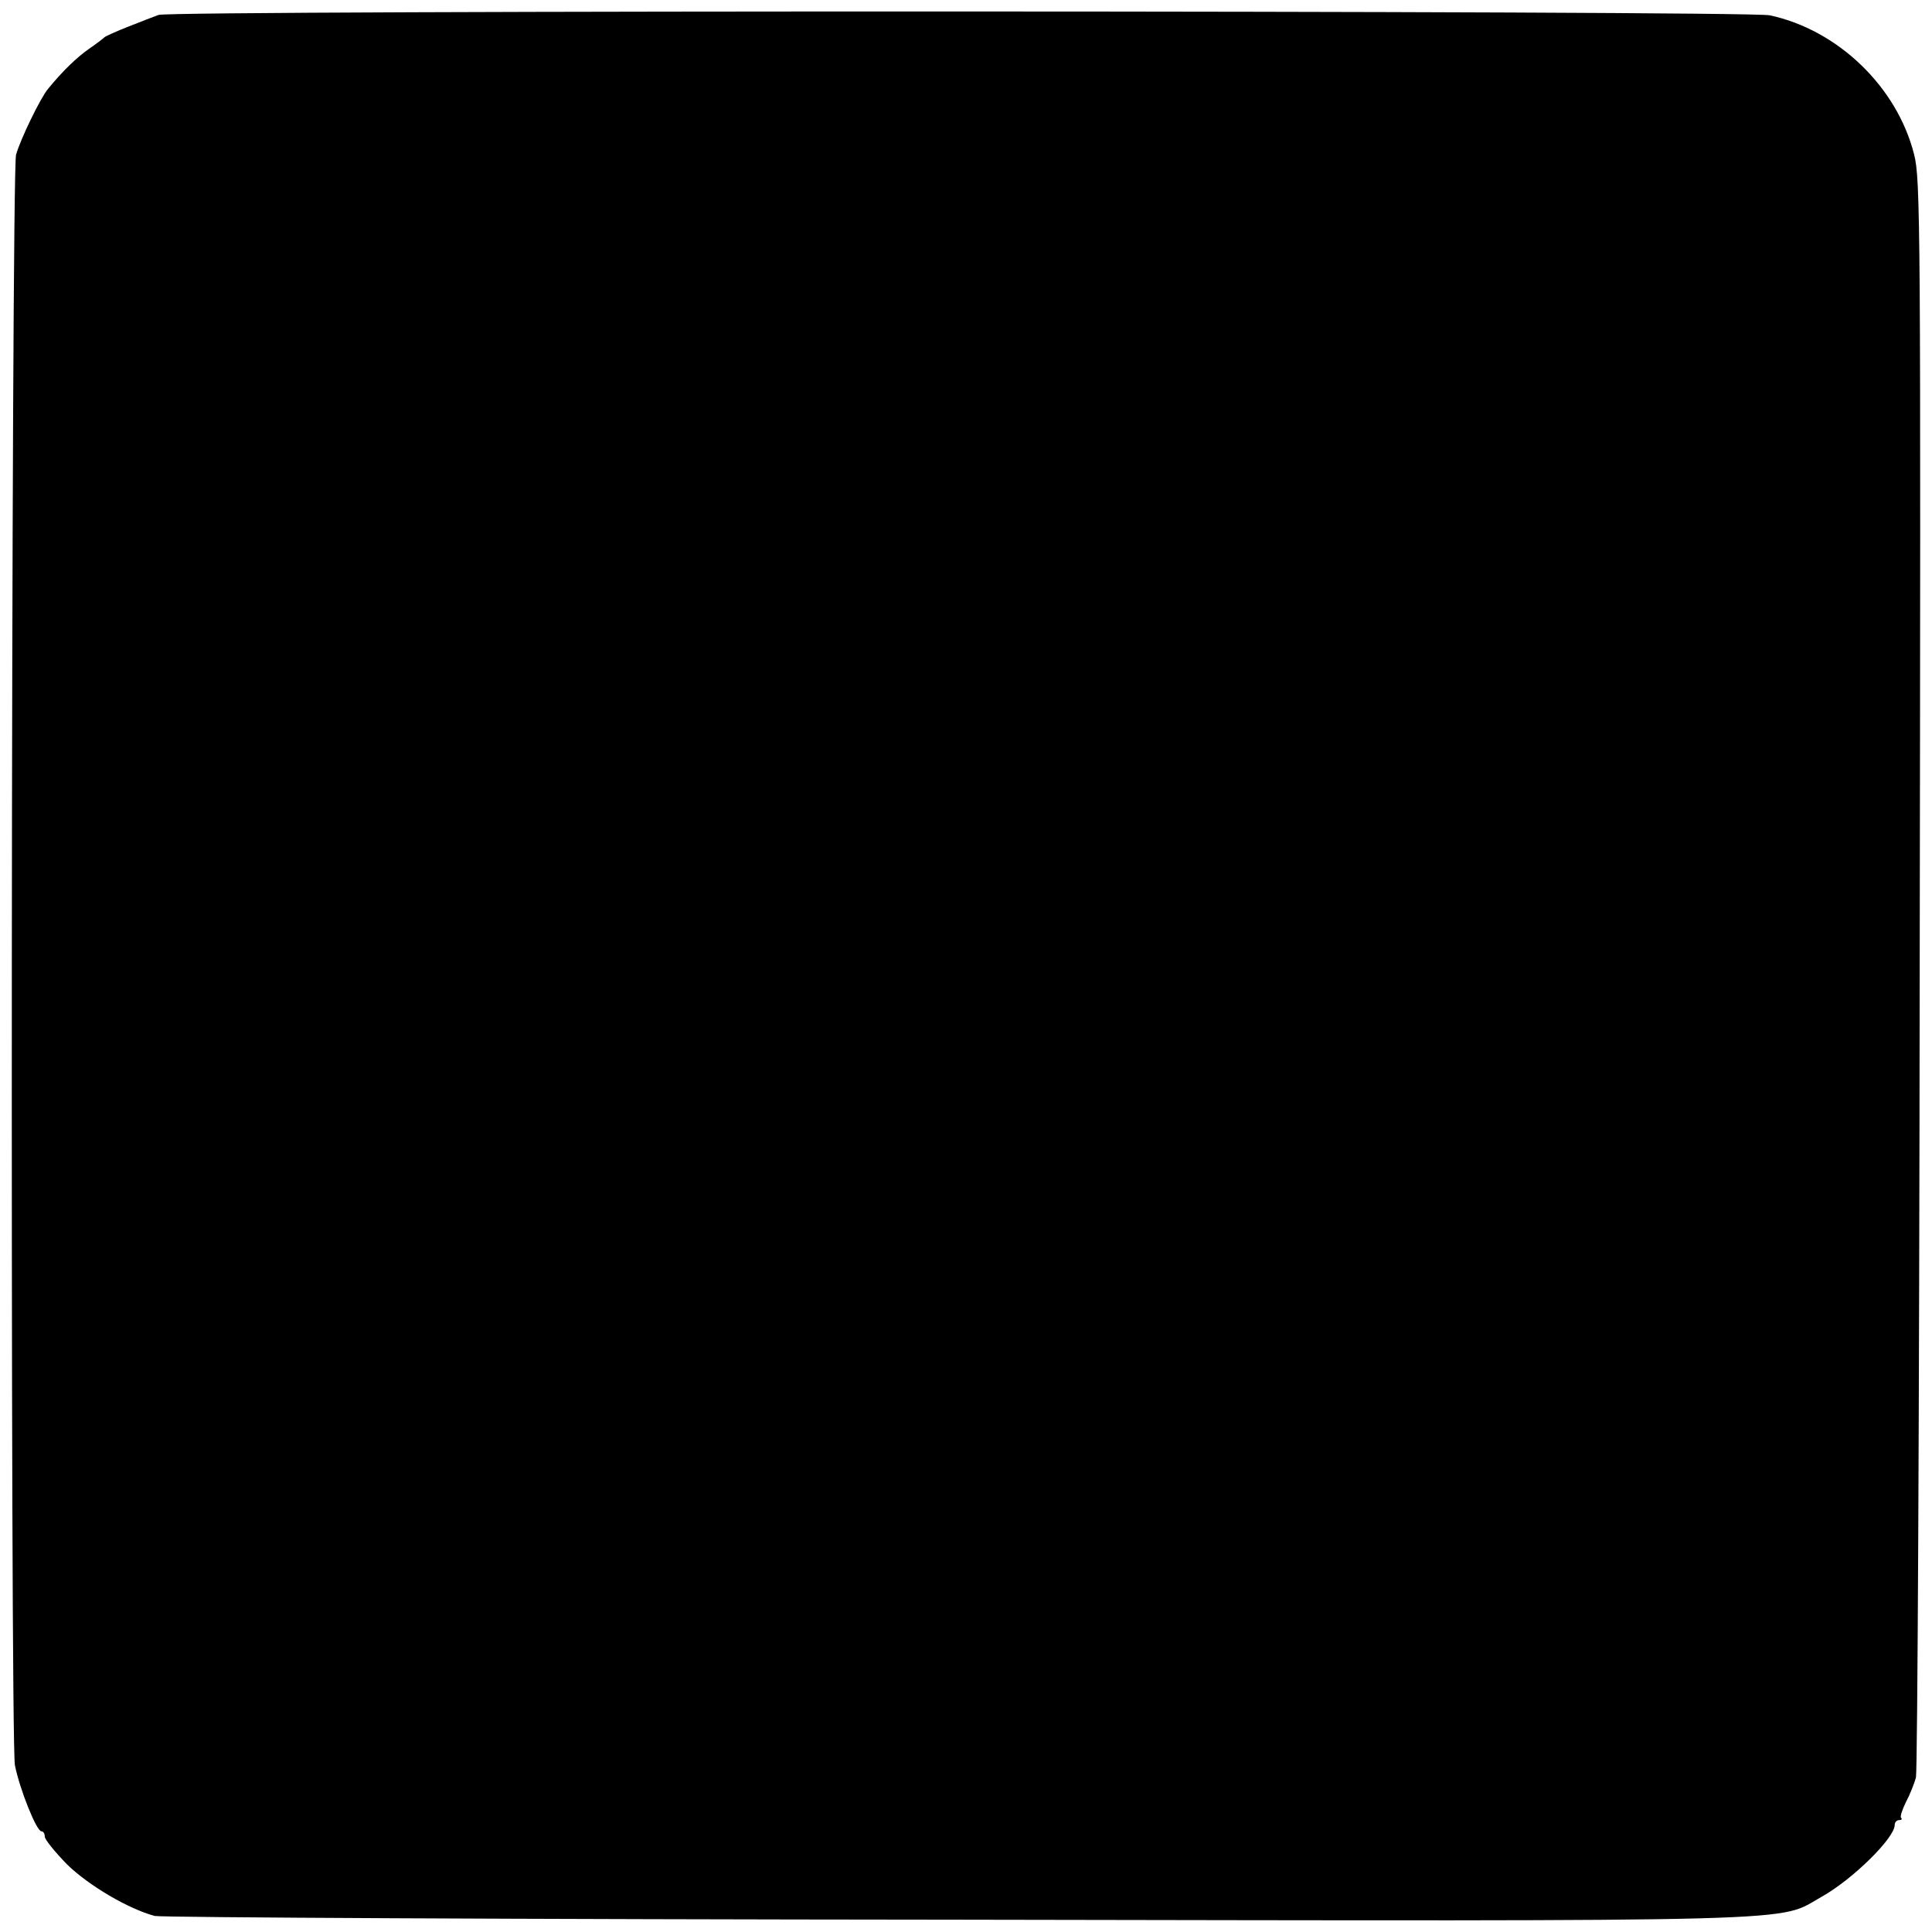 <?xml version="1.0" standalone="no"?>
<!DOCTYPE svg PUBLIC "-//W3C//DTD SVG 20010904//EN"
 "http://www.w3.org/TR/2001/REC-SVG-20010904/DTD/svg10.dtd">
<svg version="1.0" xmlns="http://www.w3.org/2000/svg"
 width="518pt" height="518pt" viewBox="0 0 518 518"
 preserveAspectRatio="xMidYMid meet">
<g transform="translate(0,518) scale(0.1,-0.1)"
fill="#000000" stroke="none">
<path d="M425 5140 c-11 -4 -47 -18 -80 -31 -33 -13 -62 -26 -65 -29 -3 -3
-21 -17 -40 -30 -32 -22 -71 -59 -111 -108 -21 -25 -75 -137 -86 -177 -13 -50
-16 -4250 -3 -4318 13 -65 58 -177 71 -177 5 0 9 -6 9 -14 0 -8 27 -41 59 -74
58 -57 165 -120 236 -139 17 -4 983 -9 2147 -10 2345 -4 2199 -7 2323 62 82
46 195 157 195 192 0 7 5 13 12 13 6 0 9 3 5 6 -3 3 3 22 13 42 11 21 23 51
27 67 4 17 9 987 10 2156 3 2013 2 2129 -15 2195 -46 182 -205 334 -387 373
-61 13 -4289 14 -4320 1z"/>
</g>
</svg>
